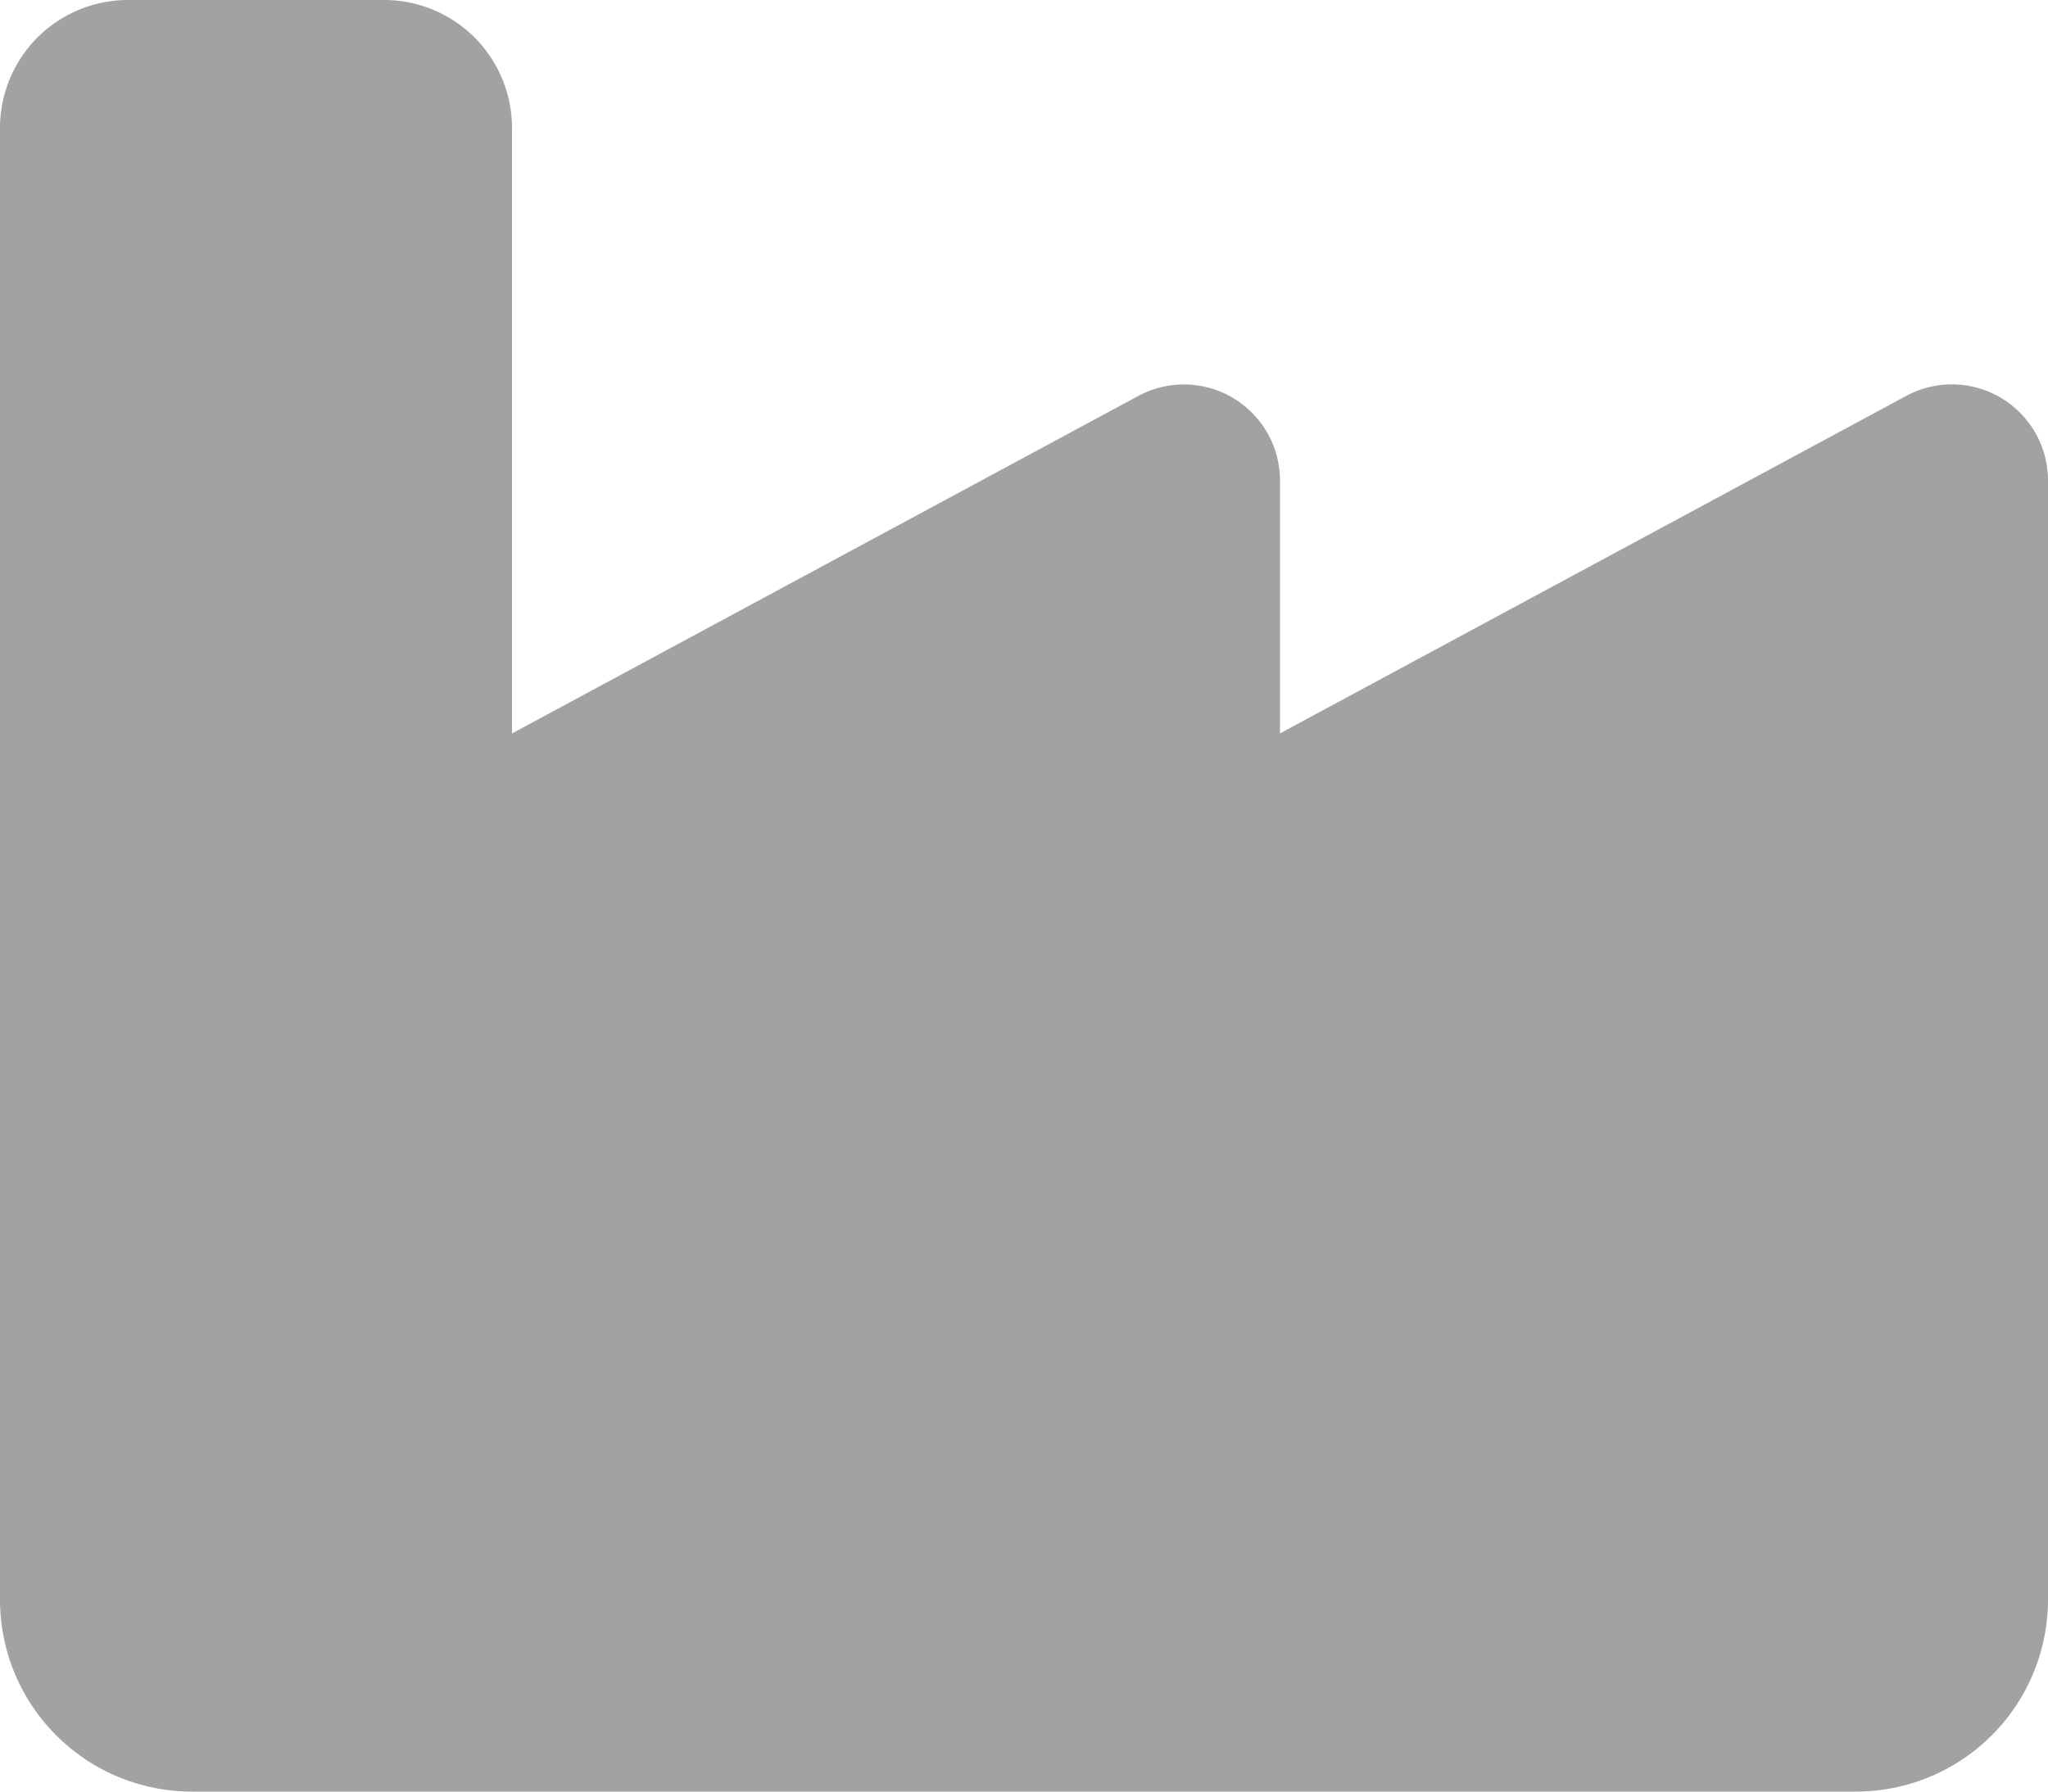 <svg xmlns="http://www.w3.org/2000/svg" width="28" height="24.5" viewBox="0 0 28 24.5">
  <path id="パス_26258" data-name="パス 26258" d="M7-22.75A1.749,1.749,0,0,1,8.75-21v8.28l8.564-4.616a1.314,1.314,0,0,1,1.936,1.159v3.456l8.564-4.616a1.314,1.314,0,0,1,1.936,1.159v15.3A2.626,2.626,0,0,1,27.125,1.75H4.375A2.625,2.625,0,0,1,1.75-.875V-21A1.75,1.75,0,0,1,3.5-22.75Z" transform="translate(-1.75 22.75)" fill="#a2a2a2"/>
</svg>
